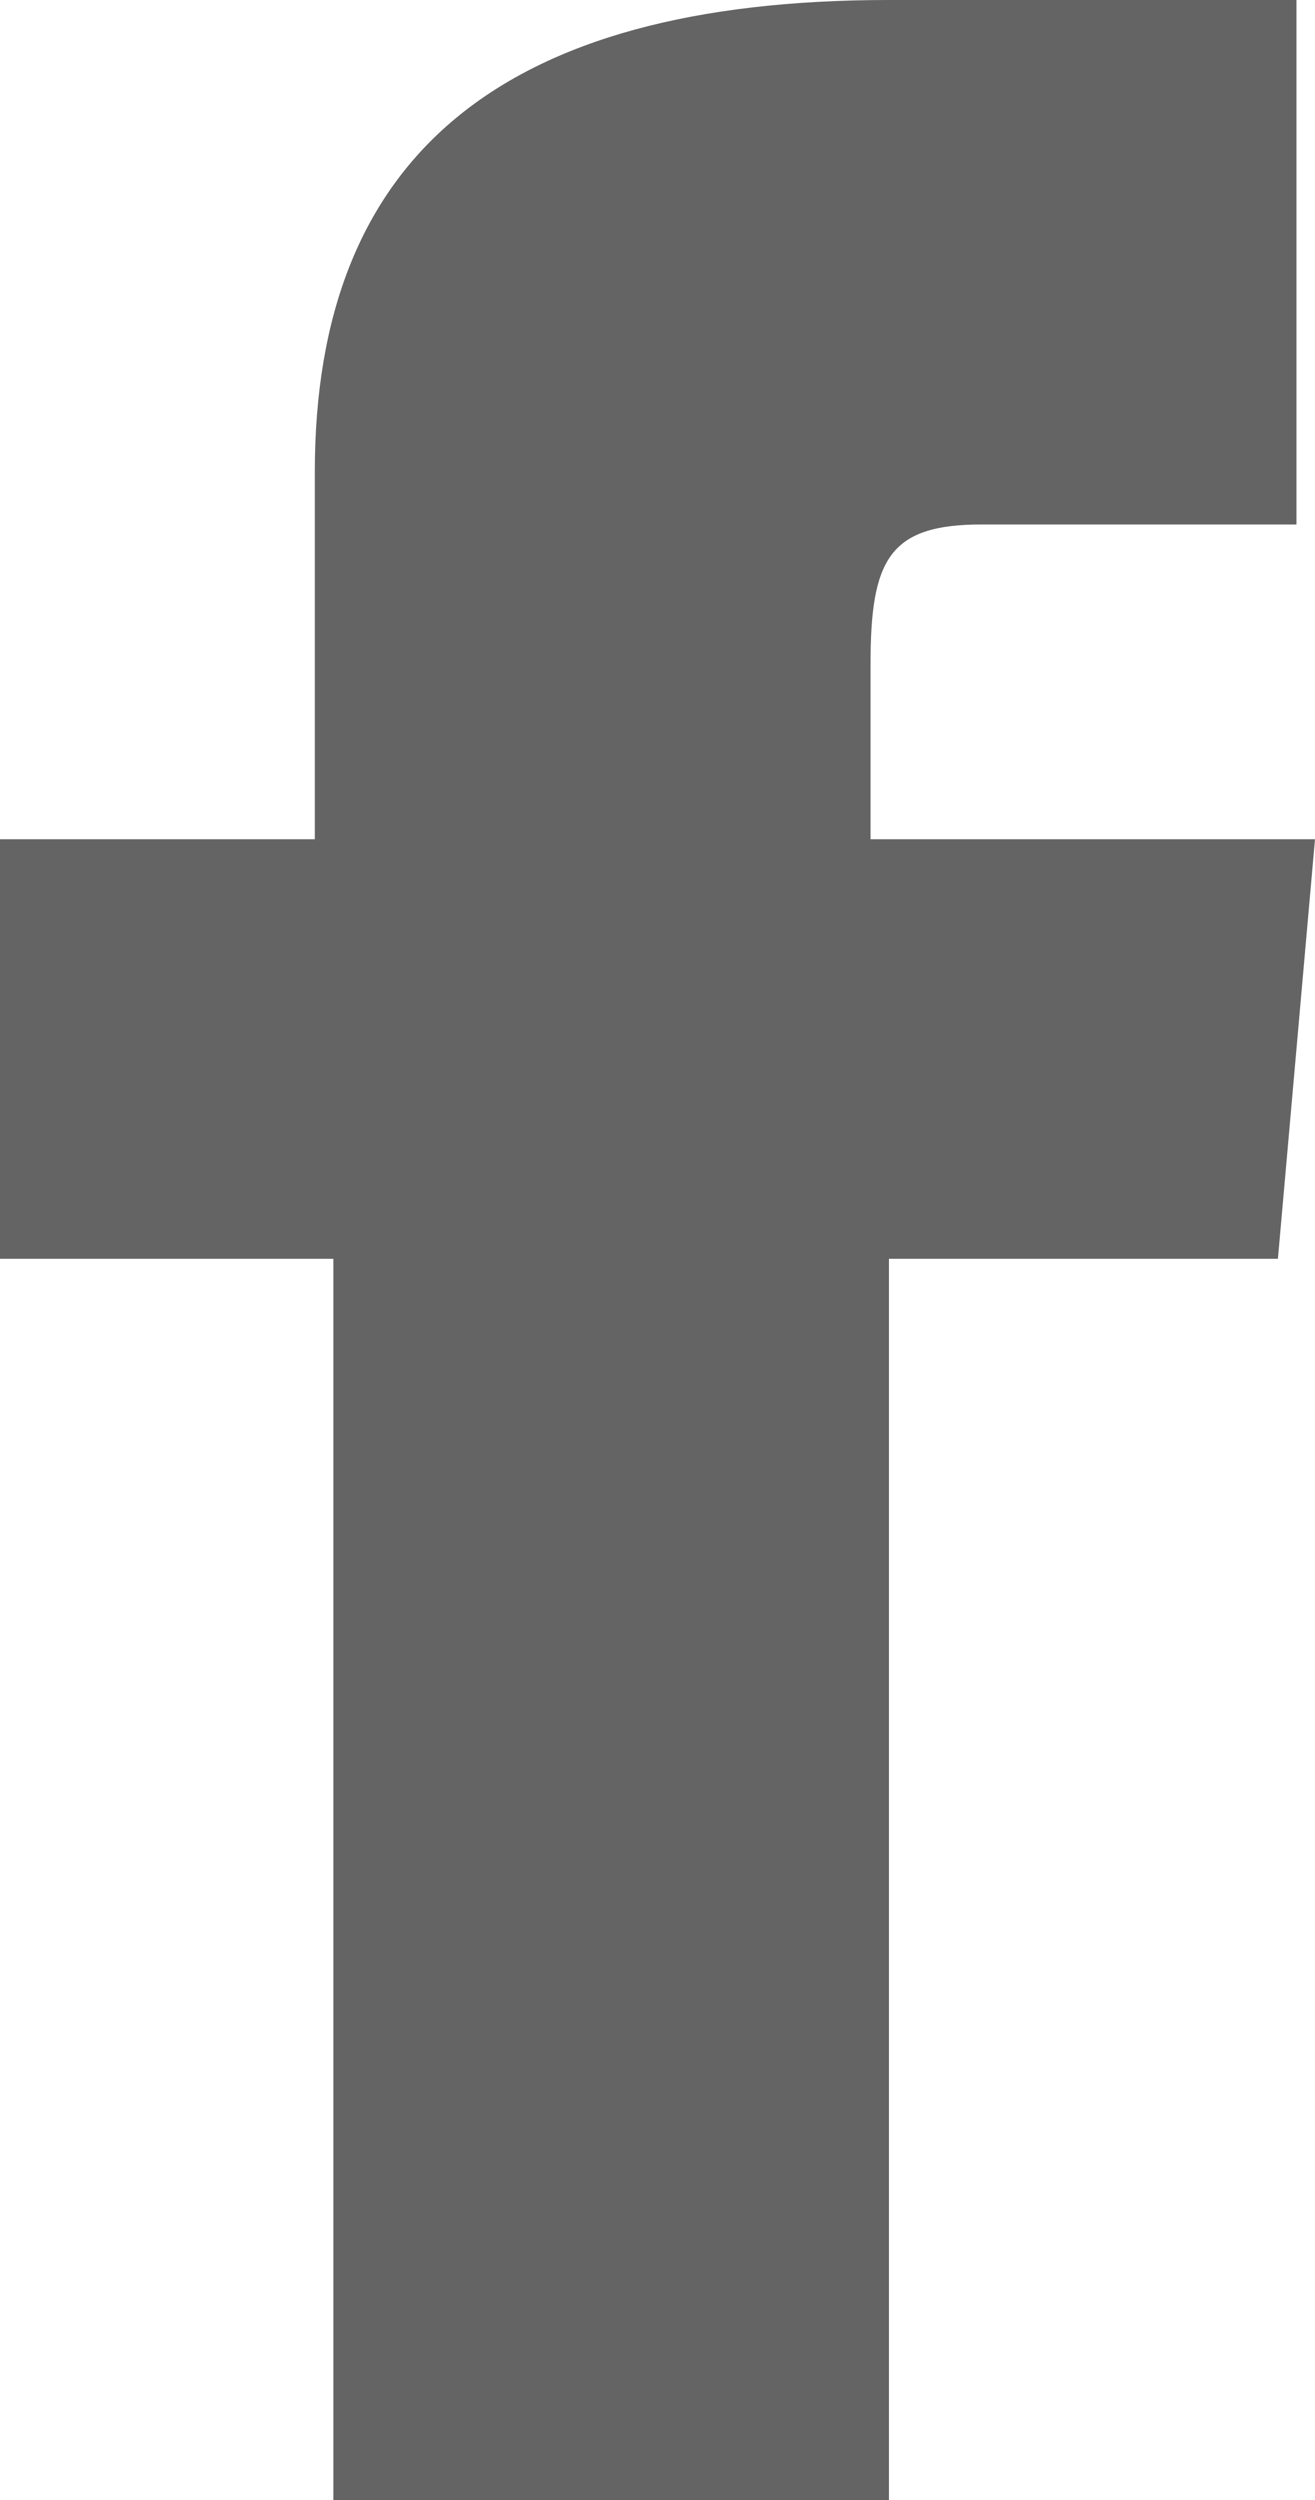 <?xml version="1.0" encoding="UTF-8"?>
<svg id="SVGDoc" width="10" height="19" xmlns="http://www.w3.org/2000/svg" version="1.1" xmlns:xlink="http://www.w3.org/1999/xlink" xmlns:avocode="https://avocode.com/" viewBox="0 0 10 19"><defs></defs><desc>Generated with Avocode.</desc><g><g><title>Vector</title><path d="M2.394,6.378v0h-2.394v0v3.189v0h2.535v0v9.434v0h4.225v0v-9.434v0h2.958v0l0.282,-3.189v0h-3.38v0v-1.329c0,-0.797 0.141,-1.063 0.845,-1.063h2.394v0v-3.986v0h-3.099c-2.958,0 -4.366,1.196 -4.366,3.587z" fill="#646464" fill-opacity="1"></path></g></g></svg>